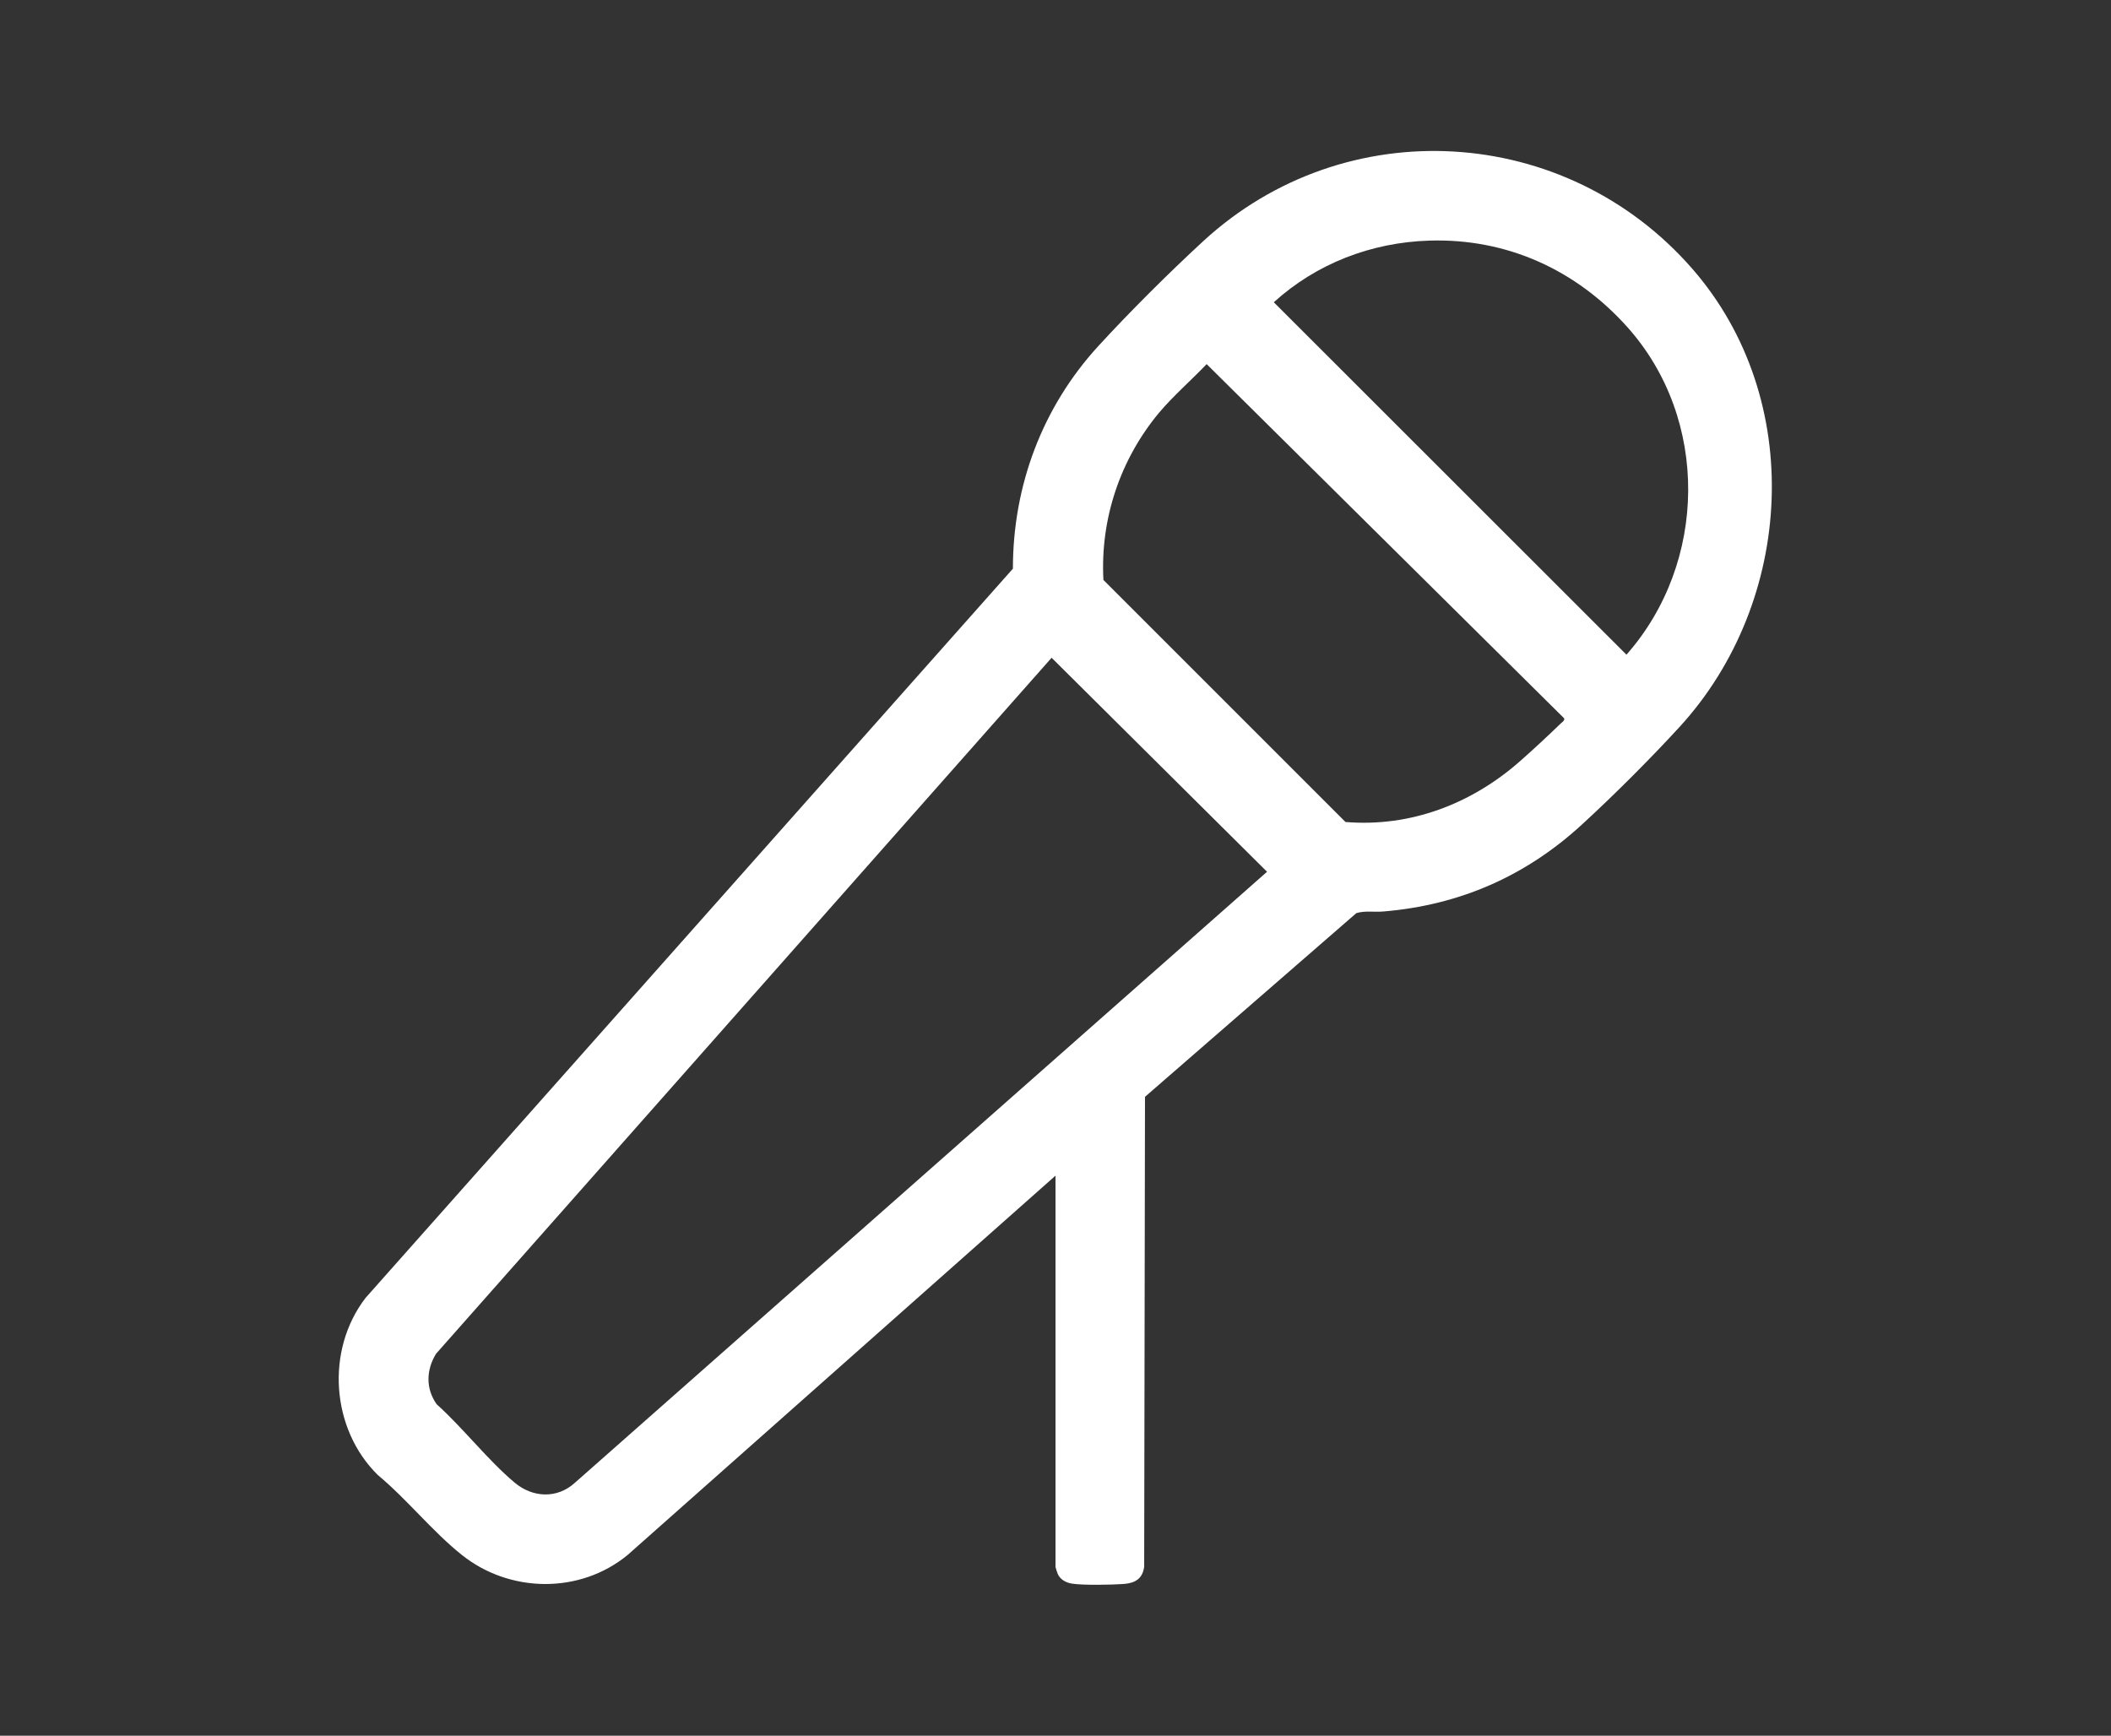 <?xml version="1.0" encoding="UTF-8"?>
<svg id="Ebene_2" xmlns="http://www.w3.org/2000/svg" version="1.1" viewBox="0 0 1030.8 847.6">
  <rect x="0" y="0" width="1030.8" height="847.6" fill="#333333" stroke="none"/>
  <!-- Generator: Adobe Illustrator 29.1.0, SVG Export Plug-In . SVG Version: 2.1.0 Build 142)  -->
  <defs>
    <style>
      .st0 {
        fill: #fff;
      }
    </style>
  </defs>
  <g id="Ebene_1-2">
    <path class="st0" d="M515.4,574.1l-208.9,185.2c-23.3,19.2-57.6,18.7-81,0-14.3-11.4-26.8-27.2-41-39-22.9-22.5-25.6-61-6-86.5l316.1-356.1c0-40.6,14.4-78.9,41.7-108.7,15.3-16.7,34.6-35.9,51.2-51.2,69.4-63.9,177.1-57.4,238.9,13.5,55.4,63.6,49.8,162.4-6.2,223.6-14.2,15.5-32.2,33.5-47.7,47.7-27.4,25.2-59.7,39.4-97,42.5-4.4.4-8.9-.5-13.2.8l-103.2,89.7-.4,229.5c-.8,5.9-4.5,8-10.1,8.4s-19.8.7-25.3-.2c-2.9-.5-5.6-2-6.8-4.7-.2-.4-1.1-3.2-1.1-3.4v-191.1h0ZM697.8,117.5c-28.2.9-55,11.2-75.8,30.1l172.2,172.1c39.6-44.9,40.6-115,.5-159.9-25-28-58.9-43.5-96.8-42.3h0ZM589.2,177.8c-7.6,8-16.1,15.3-23.2,23.7-19,22.8-28.8,51.9-27.2,81.7l118.2,118.2c31.7,2.6,61.4-8.8,85-29.5,6.6-5.8,13.9-12.6,20.2-18.7.7-.6,2.1-1.6,1.5-2.5l-174.5-172.9h0ZM513.5,321.2l-300.6,339.9c-4.8,7.9-5.1,16.9.3,24.6,13,11.7,24.9,27.2,38.1,38.3,8.8,7.4,20.8,8,29.5,0l337.9-298.3-105.2-104.5h0Z"/>
  </g>
</svg>